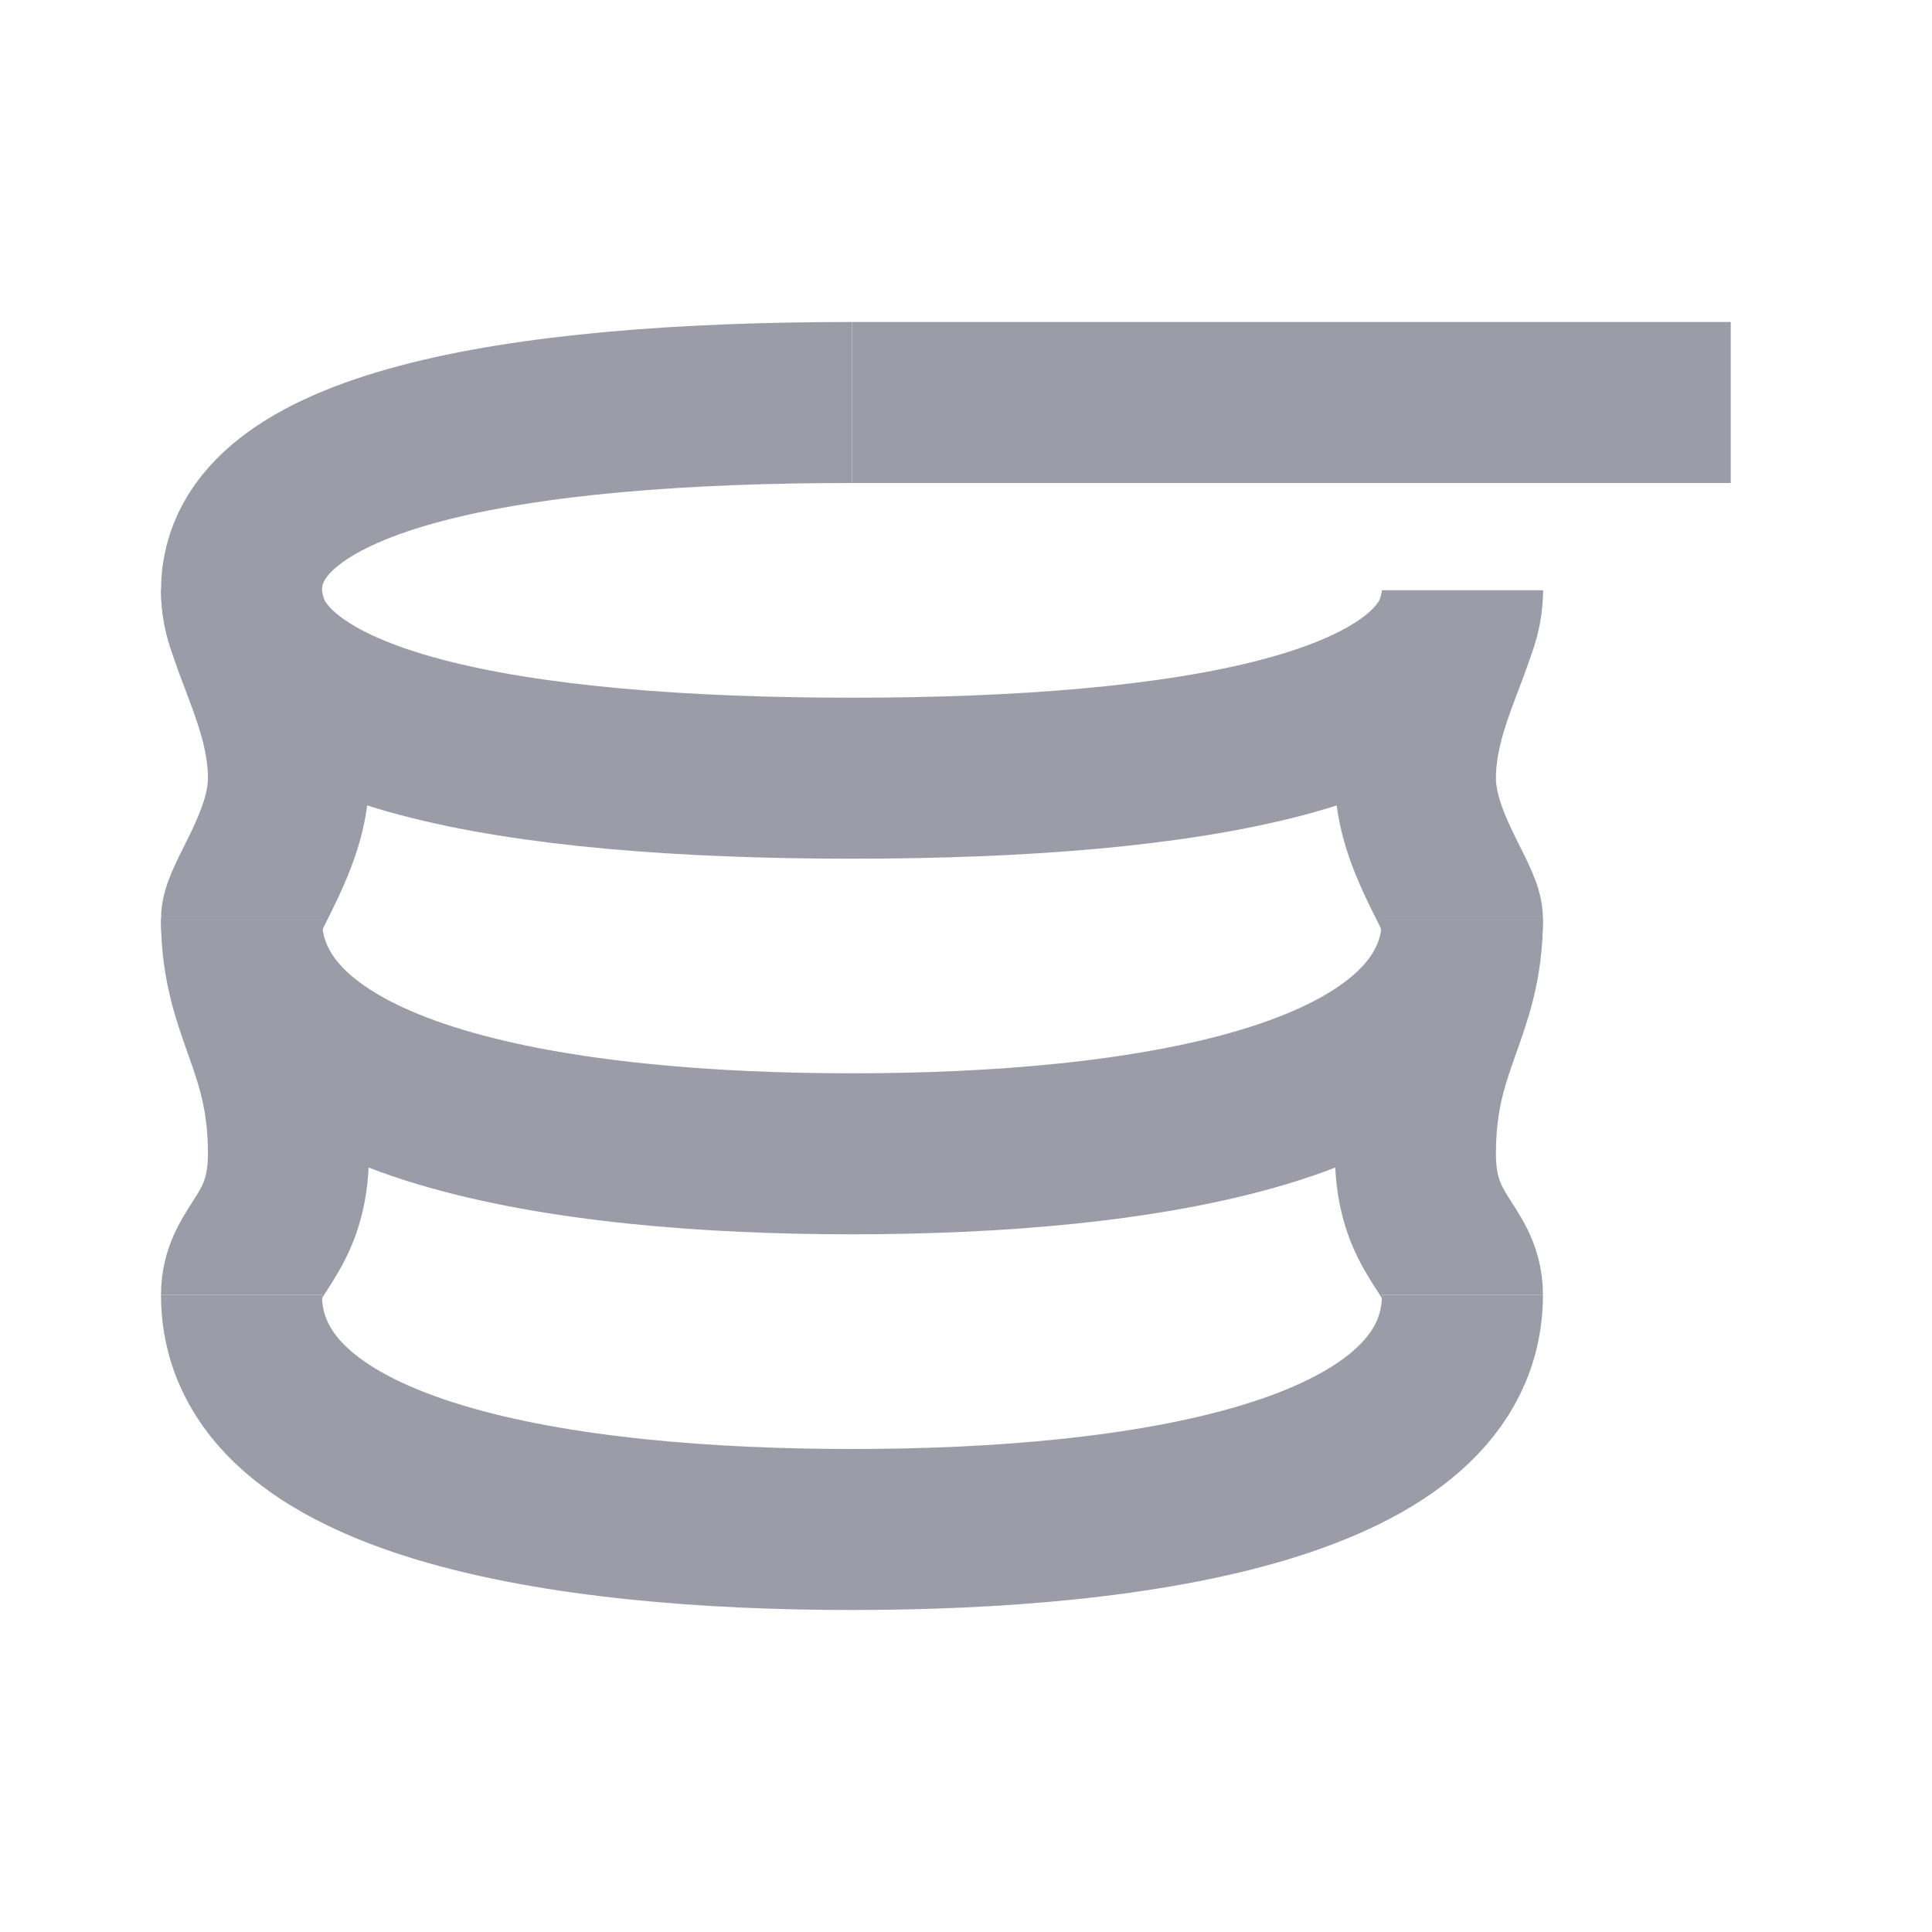 <svg width="24" height="24" viewBox="0 0 24 24" fill="none" xmlns="http://www.w3.org/2000/svg">
<path d="M18.167 11.417C18.167 13.75 14.122 14.333 10.583 14.333C7.044 14.333 3 13.75 3 11.417M18.167 16.083C18.167 18.417 14.122 19 10.583 19C7.044 19 3 18.417 3 16.083M18.167 7.333C18.167 9.083 14.771 9.667 10.583 9.667C6.395 9.667 3 9.083 3 7.333C3 5.583 6.395 5 10.583 5" stroke="#9C9CA9" stroke-width="2"/>
<path d="M18.167 7.333C18.167 7.917 17.583 8.702 17.583 9.667C17.583 10.438 18.167 11.158 18.167 11.417" stroke="#9C9CA9" stroke-width="2"/>
<path d="M3 7.333C3 7.917 3.583 8.702 3.583 9.667C3.583 10.438 3 11.158 3 11.417" stroke="#9C9CA9" stroke-width="2"/>
<path d="M18.167 11.417C18.167 12.583 17.583 12.96 17.583 14.333C17.583 15.368 18.167 15.5 18.167 16.083" stroke="#9C9CA9" stroke-width="2"/>
<path d="M3 11.417C3 12.583 3.583 12.96 3.583 14.333C3.583 15.368 3 15.5 3 16.083" stroke="#9C9CA9" stroke-width="2"/>
<path d="M10.583 5H21.5" stroke="#9C9CA9" stroke-width="2"/>
</svg>
